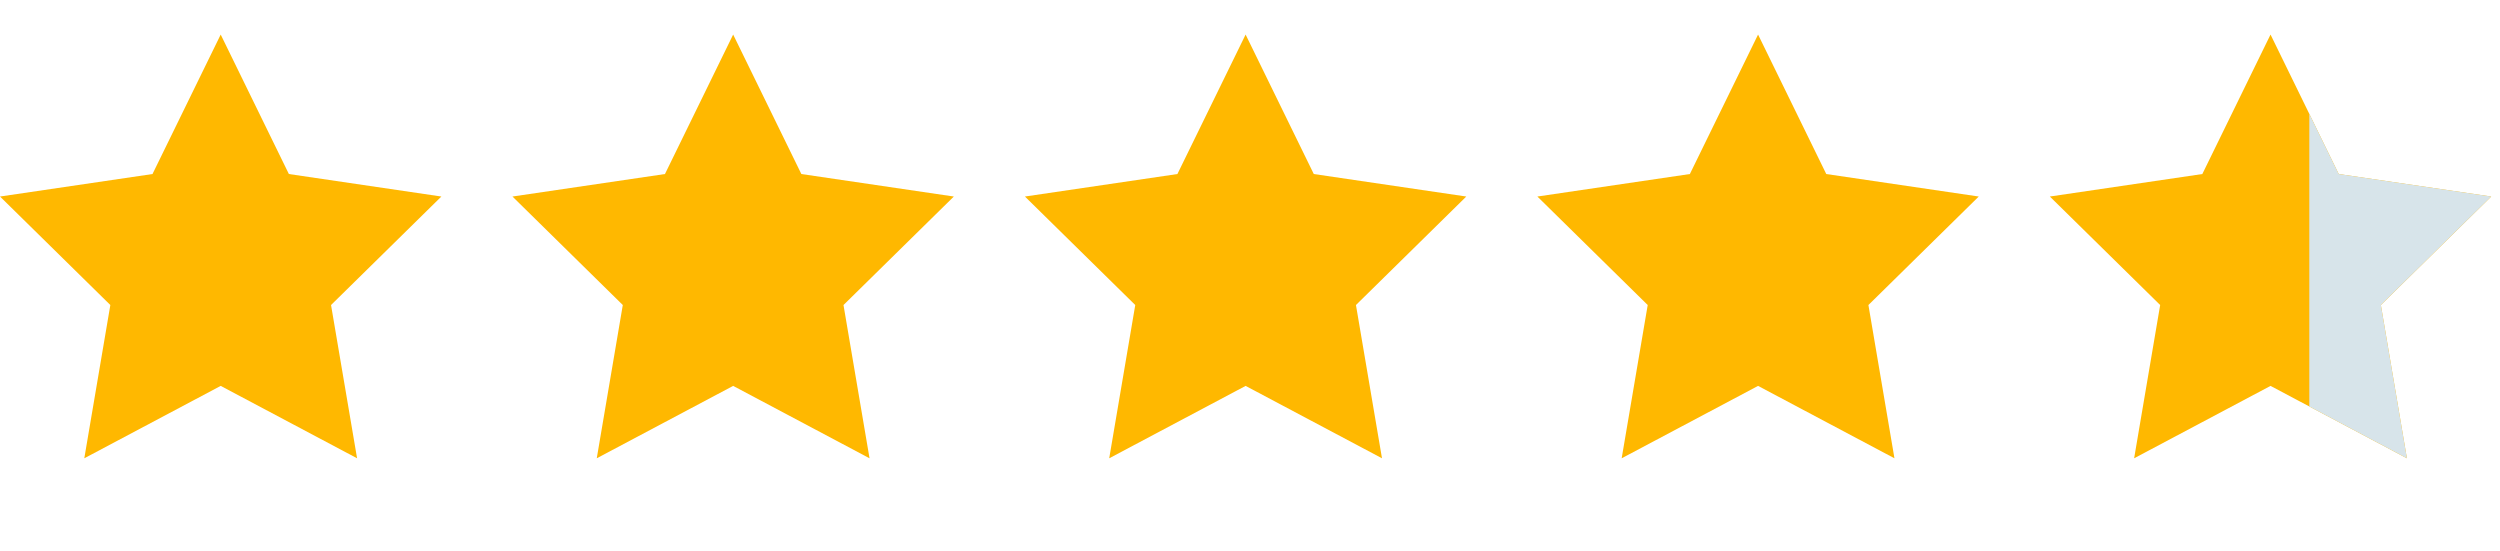 <?xml version="1.0" encoding="UTF-8"?> <svg xmlns="http://www.w3.org/2000/svg" width="118" height="26" viewBox="0 0 118 26" fill="none"> <path d="M34.605 1.631L37.824 8.214L45.021 9.276L39.813 14.397L41.042 21.631L34.605 18.214L28.167 21.631L29.396 14.397L24.188 9.276L31.386 8.214L34.605 1.631Z" fill="#FFB800"></path> <path d="M58.793 1.631L62.011 8.214L69.209 9.276L64.001 14.397L65.23 21.631L58.793 18.214L52.355 21.631L53.584 14.397L48.376 9.276L55.574 8.214L58.793 1.631Z" fill="#FFB800"></path> <path d="M10.417 1.631L13.635 8.214L20.833 9.276L15.625 14.397L16.854 21.631L10.417 18.214L3.979 21.631L5.208 14.397L0 9.276L7.198 8.214L10.417 1.631Z" fill="#FFB800"></path> <path d="M82.981 1.631L86.2 8.214L93.397 9.276L88.189 14.397L89.418 21.631L82.981 18.214L76.543 21.631L77.772 14.397L72.564 9.276L79.762 8.214L82.981 1.631Z" fill="#FFB800"></path> <path d="M107.169 1.631L110.387 8.214L117.585 9.276L112.377 14.397L113.606 21.631L107.169 18.214L100.731 21.631L101.96 14.397L96.752 9.276L103.95 8.214L107.169 1.631Z" fill="#FFB800"></path> <g clip-path="url(#clip0)"> <path d="M107.169 1.631L110.387 8.214L117.585 9.276L112.377 14.397L113.606 21.631L107.169 18.214L100.731 21.631L101.96 14.397L96.752 9.276L103.95 8.214L107.169 1.631Z" fill="#D7E4EA"></path> </g> <defs> <clipPath id="clip0"> <rect width="9" height="26" fill="white" transform="translate(109)"></rect> </clipPath> </defs> </svg> 